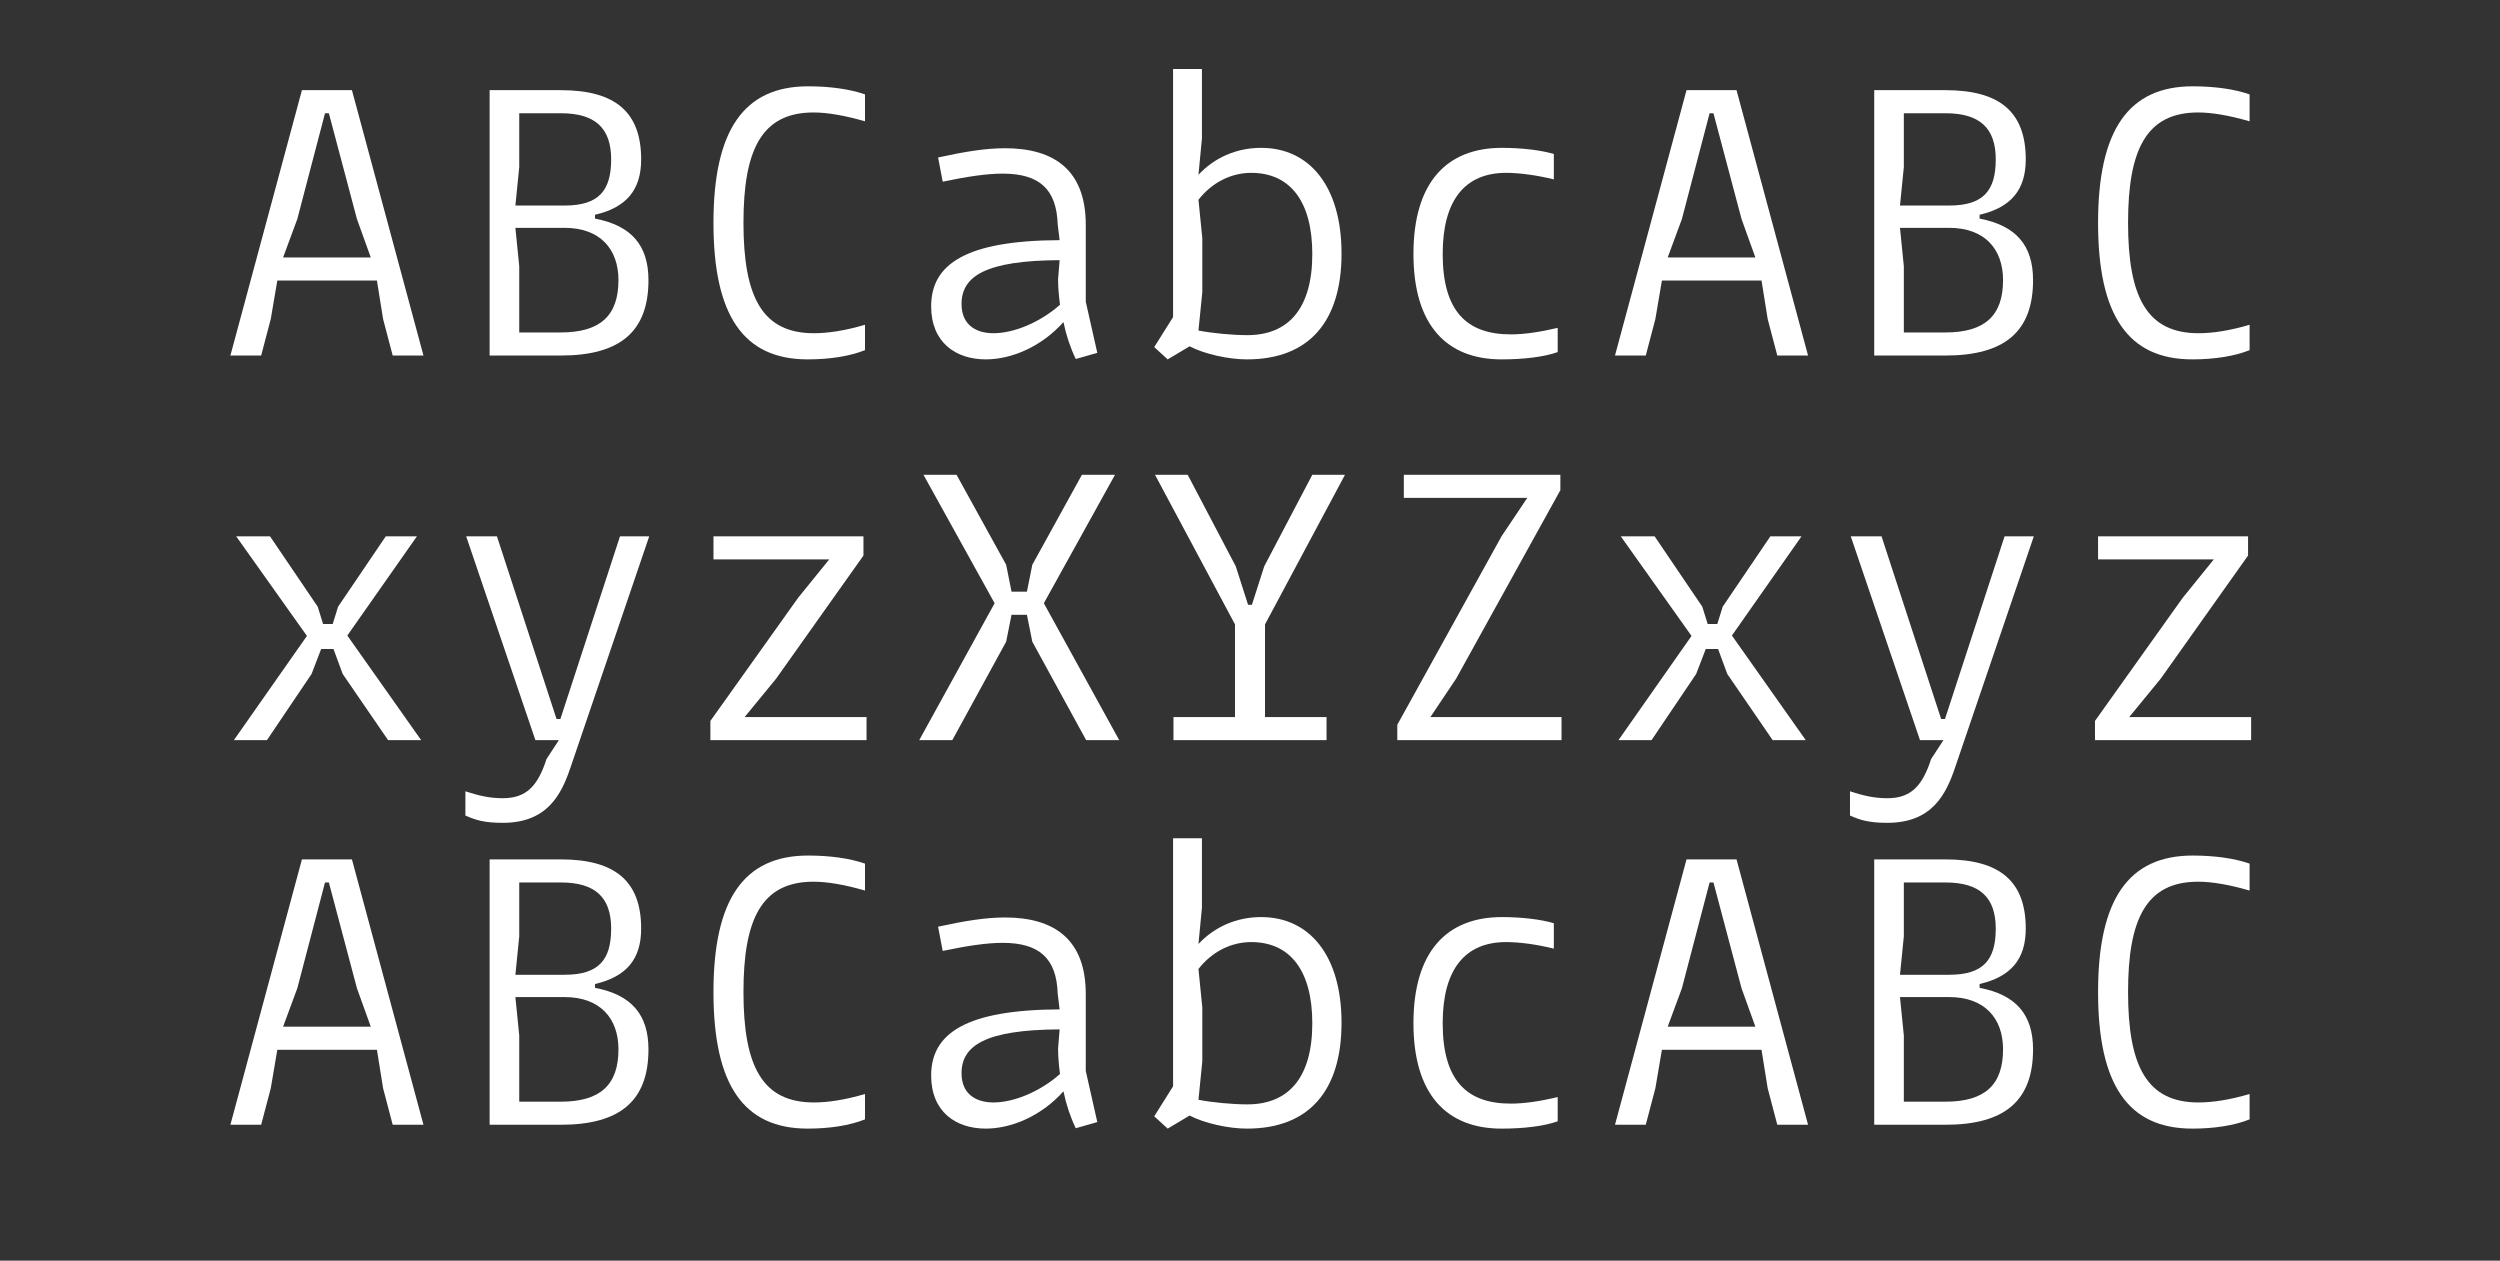 <?xml version="1.0" encoding="UTF-8"?>
<svg xmlns="http://www.w3.org/2000/svg" id="Layer_1" viewBox="0 0 1170 590">
  <rect x="0" y="0" width="1170" height="590" fill="#333333" stroke="none"/>
  <defs>
    <style>.cls-1{fill:none;}.cls-2{fill:#fff;}</style>
  </defs>
  <rect class="cls-1" x="-20" y="-20" width="1210" height="630"></rect>
  <g>
    <path class="cls-2" d="m141.305,42.195h23.4l33.479,124.195h-14.4l-4.5-17.099-2.879-18h-46.619l-3.059,18-4.5,17.099h-14.4l33.479-124.195Zm32.219,78.297l-6.479-18-13.141-49.498h-1.799l-12.959,49.498-6.66,18h41.037Z"></path>
    <path class="cls-2" d="m229.145,42.195h33.299c25.738,0,37.619,10.439,37.619,32.398,0,14.22-6.84,22.499-21.6,25.919v1.8c17.1,3.24,25.018,12.599,25.018,28.799,0,23.939-13.139,35.278-41.037,35.278h-33.299V42.195Zm35.098,53.998c16.02,0,21.779-7.02,21.779-21.599s-7.379-21.599-23.578-21.599h-19.439v25.199l-1.801,17.999h23.039Zm-21.238,28.439v30.958h19.439c18.539,0,26.998-7.919,26.998-24.479,0-14.58-8.639-24.479-25.199-24.479h-23.039l1.801,18Z"></path>
    <path class="cls-2" d="m333.904,104.292c0-43.378,14.219-63.897,44.277-63.897,10.08,0,19.439,1.26,26.639,3.78v12.599c-9.359-2.7-17.459-4.14-24.119-4.14-24.479,0-32.758,17.819-32.758,51.658,0,34.739,8.818,51.658,32.938,51.658,6.84,0,14.76-1.26,23.939-3.96v11.879c-7.199,2.88-16.559,4.32-26.818,4.32-30.059,0-44.098-20.519-44.098-63.897Z"></path>
    <path class="cls-2" d="m435.781,143.351c0-19.799,16.381-30.779,60.119-30.959l-.9-7.379c-.541-16.379-8.461-23.759-25.74-23.759-7.738,0-16.918,1.44-28.078,3.78l-2.16-11.34c12.42-2.7,22.139-4.32,31.318-4.32,23.039,0,37.799,10.26,37.799,35.819v35.998l5.4,23.939-10.08,2.88c-2.52-5.22-4.5-11.16-5.76-17.279-10.26,11.52-24.299,17.459-36.357,17.459-14.041,0-25.561-7.919-25.561-24.839Zm29.16,12.6c9.539,0,21.779-5.04,31.139-13.319-.541-4.14-.9-8.1-.9-11.88l.721-9c-34.74.18-45.898,7.56-45.898,20.519,0,9.54,6.479,13.68,14.939,13.68Z"></path>
    <path class="cls-2" d="m540.18,162.43l8.82-14.039V32.295h13.5v32.579l-1.621,16.919c7.381-7.919,17.639-12.6,29.34-12.6,22.498,0,37.617,17.819,37.617,49.498s-15.119,49.498-44.277,49.498c-8.641,0-19.979-2.52-26.818-6.12l-10.26,6.12-6.301-5.76Zm43.559-5.58c19.08,0,30.418-12.24,30.418-37.979,0-24.479-10.258-37.979-28.617-37.979-9.361,0-18.359,4.5-24.66,12.6l1.801,17.999v25.199l-1.801,17.999c6.301,1.26,16.02,2.16,22.859,2.16Z"></path>
    <path class="cls-2" d="m661.498,118.872c0-33.659,15.66-49.678,41.398-49.678,9.18,0,18.359,1.08,24.299,2.88v11.88c-8.1-1.98-16.02-3.06-22.318-3.06-19.439,0-29.699,12.959-29.699,37.979,0,26.459,10.98,37.619,31.859,37.619,6.299,0,13.68-1.08,21.959-3.06v11.339c-6.48,2.34-16.199,3.42-26.279,3.42-25.559,0-41.219-15.839-41.219-49.318Z"></path>
    <path class="cls-2" d="m789.295,42.195h23.4l33.479,124.195h-14.4l-4.5-17.099-2.879-18h-46.619l-3.059,18-4.5,17.099h-14.4l33.479-124.195Zm32.219,78.297l-6.479-18-13.141-49.498h-1.799l-12.959,49.498-6.66,18h41.037Z"></path>
    <path class="cls-2" d="m877.135,42.195h33.299c25.738,0,37.619,10.439,37.619,32.398,0,14.22-6.84,22.499-21.6,25.919v1.8c17.1,3.24,25.018,12.599,25.018,28.799,0,23.939-13.139,35.278-41.037,35.278h-33.299V42.195Zm35.098,53.998c16.02,0,21.779-7.02,21.779-21.599s-7.379-21.599-23.578-21.599h-19.439v25.199l-1.801,17.999h23.039Zm-21.238,28.439v30.958h19.439c18.539,0,26.998-7.919,26.998-24.479,0-14.58-8.639-24.479-25.199-24.479h-23.039l1.801,18Z"></path>
    <path class="cls-2" d="m981.895,104.292c0-43.378,14.219-63.897,44.277-63.897,10.08,0,19.439,1.26,26.639,3.78v12.599c-9.359-2.7-17.459-4.14-24.119-4.14-24.479,0-32.758,17.819-32.758,51.658,0,34.739,8.818,51.658,32.938,51.658,6.84,0,14.76-1.26,23.939-3.96v11.879c-7.199,2.88-16.559,4.32-26.818,4.32-30.059,0-44.098-20.519-44.098-63.897Z"></path>
    <path class="cls-2" d="m143.645,297.612l-33.117-46.618h15.838l22.32,32.938,2.52,8.1h4.5l2.52-8.1,22.32-32.938h14.578l-32.578,46.438,34.559,48.958h-15.48l-21.238-30.959-4.32-11.699h-5.76l-4.5,11.699-20.879,30.959h-15.479l34.197-48.778Z"></path>
    <path class="cls-2" d="m217.805,381.668v-11.339c5.58,1.8,10.799,3.24,17.459,3.24,10.98,0,16.379-5.58,20.52-18.359l5.76-8.82h-10.979l-32.4-95.396h14.4l27.898,85.497h1.801l27.898-85.497h13.68l-36.898,108.355c-4.32,12.779-10.98,25.739-31.68,25.739-9,0-12.959-1.44-17.459-3.42Z"></path>
    <path class="cls-2" d="m332.463,337.391l41.039-57.598,14.58-18h-54.178v-10.799h70.197v9l-40.859,57.598-14.76,17.999h57.059v10.8h-73.078v-9Z"></path>
    <path class="cls-2" d="m483.119,300.312l-2.52-12.6h-7.199l-2.52,12.6-25.199,46.078h-15.48l35.279-64.077-33.299-60.118h15.48l23.219,42.118,2.52,12.6h7.199l2.52-12.6,23.221-42.118h15.479l-33.299,60.118,35.279,64.077h-15.48l-25.199-46.078Z"></path>
    <path class="cls-2" d="m549.18,335.59h28.799v-43.378l-37.438-70.017h15.299l22.498,42.838,5.76,17.999h1.801l5.76-17.999,22.498-42.838h15.301l-37.439,70.017v43.378h28.799v10.8h-71.637v-10.8Z"></path>
    <path class="cls-2" d="m653.939,339.19l48.777-88.196,12.061-18h-57.779v-10.799h73.258v7.2l-48.777,88.196-12.061,17.999h61.377v10.8h-76.855v-7.2Z"></path>
    <path class="cls-2" d="m791.635,297.612l-33.117-46.618h15.838l22.32,32.938,2.52,8.1h4.5l2.52-8.1,22.32-32.938h14.578l-32.578,46.438,34.559,48.958h-15.48l-21.238-30.959-4.32-11.699h-5.76l-4.5,11.699-20.879,30.959h-15.479l34.197-48.778Z"></path>
    <path class="cls-2" d="m865.795,381.668v-11.339c5.58,1.8,10.799,3.24,17.459,3.24,10.98,0,16.379-5.58,20.52-18.359l5.76-8.82h-10.979l-32.4-95.396h14.4l27.898,85.497h1.801l27.898-85.497h13.68l-36.898,108.355c-4.32,12.779-10.98,25.739-31.68,25.739-9,0-12.959-1.44-17.459-3.42Z"></path>
    <path class="cls-2" d="m980.453,337.391l41.039-57.598,14.58-18h-54.178v-10.799h70.197v9l-40.859,57.598-14.76,17.999h57.059v10.8h-73.078v-9Z"></path>
    <path class="cls-2" d="m141.305,402.195h23.4l33.479,124.195h-14.4l-4.5-17.099-2.879-18h-46.619l-3.059,18-4.5,17.099h-14.4l33.479-124.195Zm32.219,78.297l-6.479-18-13.141-49.498h-1.799l-12.959,49.498-6.66,18h41.037Z"></path>
    <path class="cls-2" d="m229.145,402.195h33.299c25.738,0,37.619,10.439,37.619,32.398,0,14.22-6.84,22.499-21.6,25.919v1.8c17.1,3.24,25.018,12.599,25.018,28.799,0,23.939-13.139,35.278-41.037,35.278h-33.299v-124.195Zm35.098,53.998c16.02,0,21.779-7.02,21.779-21.599s-7.379-21.599-23.578-21.599h-19.439v25.199l-1.801,17.999h23.039Zm-21.238,28.439v30.958h19.439c18.539,0,26.998-7.919,26.998-24.479,0-14.58-8.639-24.479-25.199-24.479h-23.039l1.801,18Z"></path>
    <path class="cls-2" d="m333.904,464.292c0-43.378,14.219-63.897,44.277-63.897,10.08,0,19.439,1.26,26.639,3.78v12.599c-9.359-2.7-17.459-4.14-24.119-4.14-24.479,0-32.758,17.819-32.758,51.658,0,34.739,8.818,51.658,32.938,51.658,6.84,0,14.76-1.26,23.939-3.96v11.879c-7.199,2.88-16.559,4.32-26.818,4.32-30.059,0-44.098-20.519-44.098-63.897Z"></path>
    <path class="cls-2" d="m435.781,503.351c0-19.799,16.381-30.779,60.119-30.959l-.9-7.379c-.541-16.379-8.461-23.759-25.74-23.759-7.738,0-16.918,1.44-28.078,3.78l-2.16-11.34c12.42-2.7,22.139-4.32,31.318-4.32,23.039,0,37.799,10.26,37.799,35.819v35.998l5.4,23.939-10.08,2.88c-2.52-5.22-4.5-11.16-5.76-17.279-10.26,11.52-24.299,17.459-36.357,17.459-14.041,0-25.561-7.919-25.561-24.839Zm29.16,12.6c9.539,0,21.779-5.04,31.139-13.319-.541-4.14-.9-8.1-.9-11.88l.721-9c-34.74.18-45.898,7.56-45.898,20.519,0,9.54,6.479,13.68,14.939,13.68Z"></path>
    <path class="cls-2" d="m540.18,522.43l8.82-14.039v-116.096h13.5v32.579l-1.621,16.919c7.381-7.919,17.639-12.6,29.34-12.6,22.498,0,37.617,17.819,37.617,49.498s-15.119,49.498-44.277,49.498c-8.641,0-19.979-2.52-26.818-6.12l-10.26,6.12-6.301-5.76Zm43.559-5.58c19.08,0,30.418-12.24,30.418-37.979,0-24.479-10.258-37.979-28.617-37.979-9.361,0-18.359,4.5-24.66,12.6l1.801,17.999v25.199l-1.801,17.999c6.301,1.26,16.02,2.16,22.859,2.16Z"></path>
    <path class="cls-2" d="m661.498,478.872c0-33.659,15.66-49.678,41.398-49.678,9.18,0,18.359,1.08,24.299,2.88v11.88c-8.1-1.98-16.02-3.06-22.318-3.06-19.439,0-29.699,12.959-29.699,37.979,0,26.459,10.98,37.619,31.859,37.619,6.299,0,13.68-1.08,21.959-3.06v11.339c-6.48,2.34-16.199,3.42-26.279,3.42-25.559,0-41.219-15.839-41.219-49.318Z"></path>
    <path class="cls-2" d="m789.295,402.195h23.4l33.479,124.195h-14.4l-4.5-17.099-2.879-18h-46.619l-3.059,18-4.5,17.099h-14.4l33.479-124.195Zm32.219,78.297l-6.479-18-13.141-49.498h-1.799l-12.959,49.498-6.66,18h41.037Z"></path>
    <path class="cls-2" d="m877.135,402.195h33.299c25.738,0,37.619,10.439,37.619,32.398,0,14.22-6.84,22.499-21.6,25.919v1.8c17.1,3.24,25.018,12.599,25.018,28.799,0,23.939-13.139,35.278-41.037,35.278h-33.299v-124.195Zm35.098,53.998c16.02,0,21.779-7.02,21.779-21.599s-7.379-21.599-23.578-21.599h-19.439v25.199l-1.801,17.999h23.039Zm-21.238,28.439v30.958h19.439c18.539,0,26.998-7.919,26.998-24.479,0-14.58-8.639-24.479-25.199-24.479h-23.039l1.801,18Z"></path>
    <path class="cls-2" d="m981.895,464.292c0-43.378,14.219-63.897,44.277-63.897,10.08,0,19.439,1.26,26.639,3.78v12.599c-9.359-2.7-17.459-4.14-24.119-4.14-24.479,0-32.758,17.819-32.758,51.658,0,34.739,8.818,51.658,32.938,51.658,6.84,0,14.76-1.26,23.939-3.96v11.879c-7.199,2.88-16.559,4.32-26.818,4.32-30.059,0-44.098-20.519-44.098-63.897Z"></path>
  </g>
</svg>
